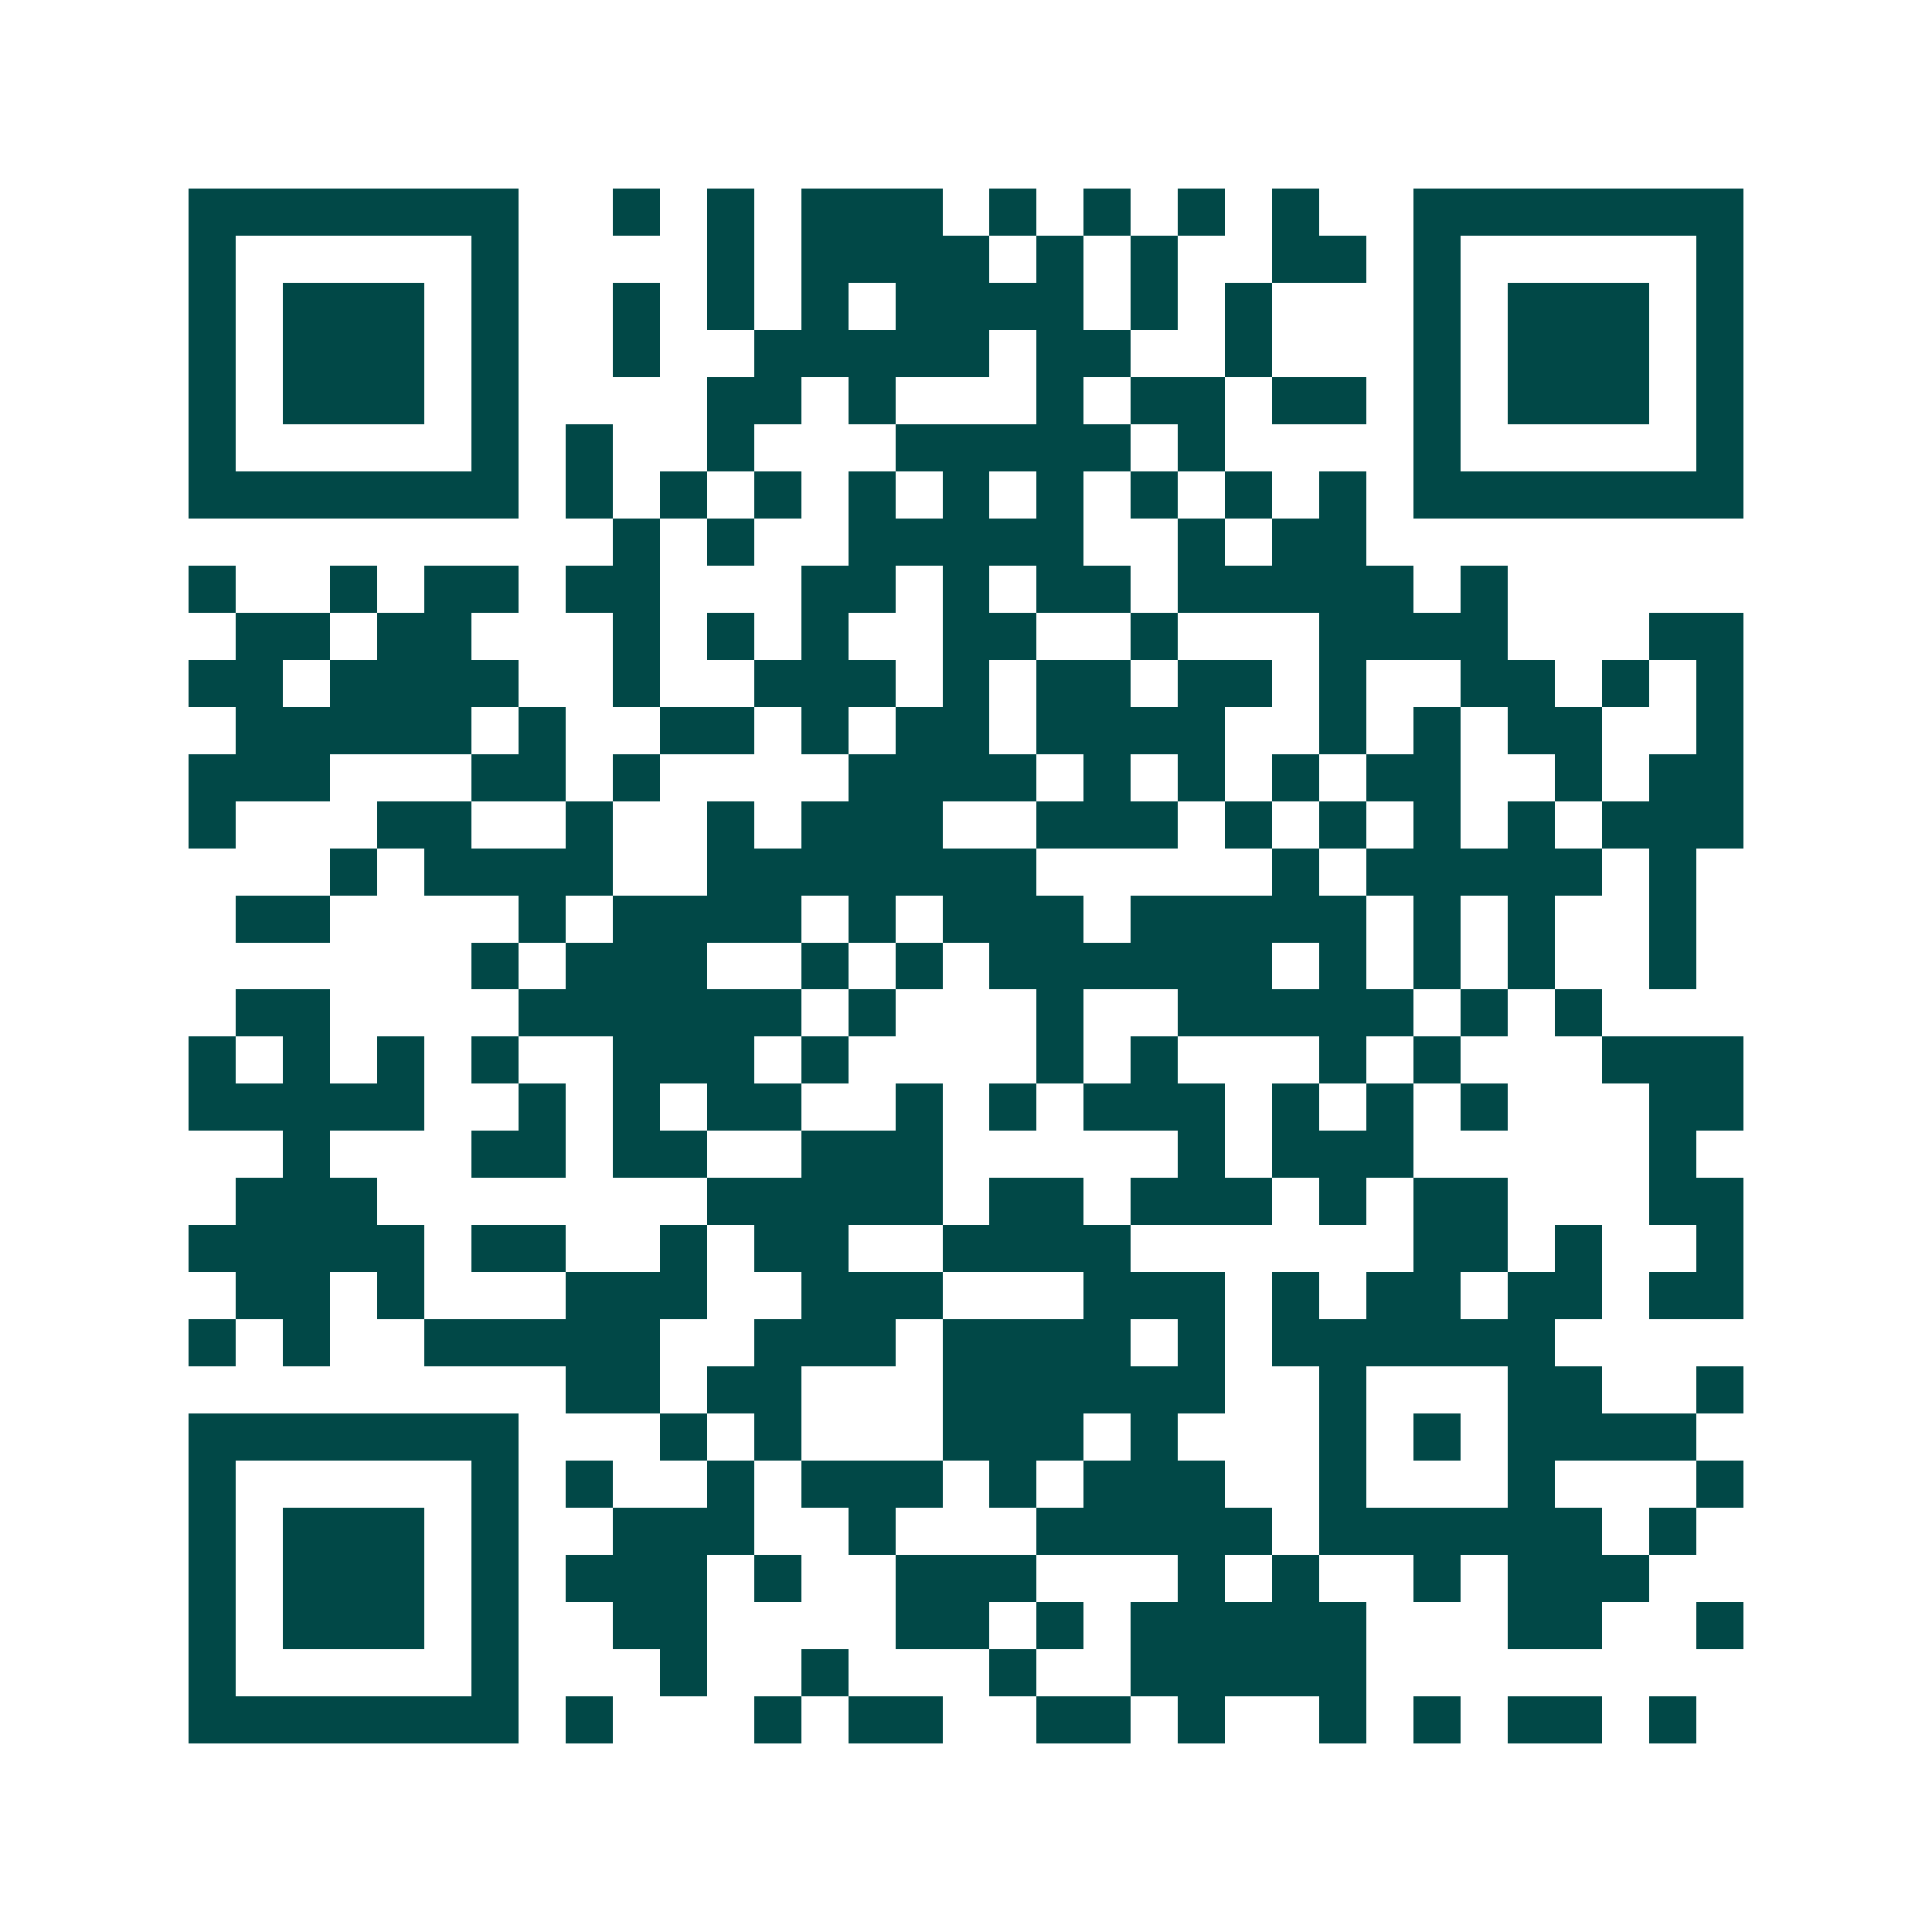 <svg xmlns="http://www.w3.org/2000/svg" width="200" height="200" viewBox="0 0 41 41" shape-rendering="crispEdges"><path fill="#ffffff" d="M0 0h41v41H0z"/><path stroke="#014847" d="M4 4.5h7m2 0h1m1 0h1m1 0h3m1 0h1m1 0h1m1 0h1m1 0h1m2 0h7M4 5.5h1m5 0h1m4 0h1m1 0h4m1 0h1m1 0h1m2 0h2m1 0h1m5 0h1M4 6.5h1m1 0h3m1 0h1m2 0h1m1 0h1m1 0h1m1 0h4m1 0h1m1 0h1m3 0h1m1 0h3m1 0h1M4 7.5h1m1 0h3m1 0h1m2 0h1m2 0h5m1 0h2m2 0h1m3 0h1m1 0h3m1 0h1M4 8.5h1m1 0h3m1 0h1m4 0h2m1 0h1m3 0h1m1 0h2m1 0h2m1 0h1m1 0h3m1 0h1M4 9.5h1m5 0h1m1 0h1m2 0h1m3 0h5m1 0h1m4 0h1m5 0h1M4 10.5h7m1 0h1m1 0h1m1 0h1m1 0h1m1 0h1m1 0h1m1 0h1m1 0h1m1 0h1m1 0h7M13 11.5h1m1 0h1m2 0h5m2 0h1m1 0h2M4 12.5h1m2 0h1m1 0h2m1 0h2m3 0h2m1 0h1m1 0h2m1 0h5m1 0h1M5 13.5h2m1 0h2m3 0h1m1 0h1m1 0h1m2 0h2m2 0h1m3 0h4m3 0h2M4 14.5h2m1 0h4m2 0h1m2 0h3m1 0h1m1 0h2m1 0h2m1 0h1m2 0h2m1 0h1m1 0h1M5 15.5h5m1 0h1m2 0h2m1 0h1m1 0h2m1 0h4m2 0h1m1 0h1m1 0h2m2 0h1M4 16.5h3m3 0h2m1 0h1m4 0h4m1 0h1m1 0h1m1 0h1m1 0h2m2 0h1m1 0h2M4 17.5h1m3 0h2m2 0h1m2 0h1m1 0h3m2 0h3m1 0h1m1 0h1m1 0h1m1 0h1m1 0h3M7 18.5h1m1 0h4m2 0h7m5 0h1m1 0h5m1 0h1M5 19.5h2m4 0h1m1 0h4m1 0h1m1 0h3m1 0h5m1 0h1m1 0h1m2 0h1M10 20.5h1m1 0h3m2 0h1m1 0h1m1 0h6m1 0h1m1 0h1m1 0h1m2 0h1M5 21.5h2m4 0h6m1 0h1m3 0h1m2 0h5m1 0h1m1 0h1M4 22.5h1m1 0h1m1 0h1m1 0h1m2 0h3m1 0h1m4 0h1m1 0h1m3 0h1m1 0h1m3 0h3M4 23.5h5m2 0h1m1 0h1m1 0h2m2 0h1m1 0h1m1 0h3m1 0h1m1 0h1m1 0h1m3 0h2M6 24.5h1m3 0h2m1 0h2m2 0h3m5 0h1m1 0h3m5 0h1M5 25.5h3m7 0h5m1 0h2m1 0h3m1 0h1m1 0h2m3 0h2M4 26.5h5m1 0h2m2 0h1m1 0h2m2 0h4m6 0h2m1 0h1m2 0h1M5 27.5h2m1 0h1m3 0h3m2 0h3m3 0h3m1 0h1m1 0h2m1 0h2m1 0h2M4 28.5h1m1 0h1m2 0h5m2 0h3m1 0h4m1 0h1m1 0h6M12 29.5h2m1 0h2m3 0h6m2 0h1m3 0h2m2 0h1M4 30.5h7m3 0h1m1 0h1m3 0h3m1 0h1m3 0h1m1 0h1m1 0h4M4 31.5h1m5 0h1m1 0h1m2 0h1m1 0h3m1 0h1m1 0h3m2 0h1m3 0h1m3 0h1M4 32.5h1m1 0h3m1 0h1m2 0h3m2 0h1m3 0h5m1 0h6m1 0h1M4 33.5h1m1 0h3m1 0h1m1 0h3m1 0h1m2 0h3m3 0h1m1 0h1m2 0h1m1 0h3M4 34.5h1m1 0h3m1 0h1m2 0h2m4 0h2m1 0h1m1 0h5m3 0h2m2 0h1M4 35.5h1m5 0h1m3 0h1m2 0h1m3 0h1m2 0h5M4 36.5h7m1 0h1m3 0h1m1 0h2m2 0h2m1 0h1m2 0h1m1 0h1m1 0h2m1 0h1"/></svg>
